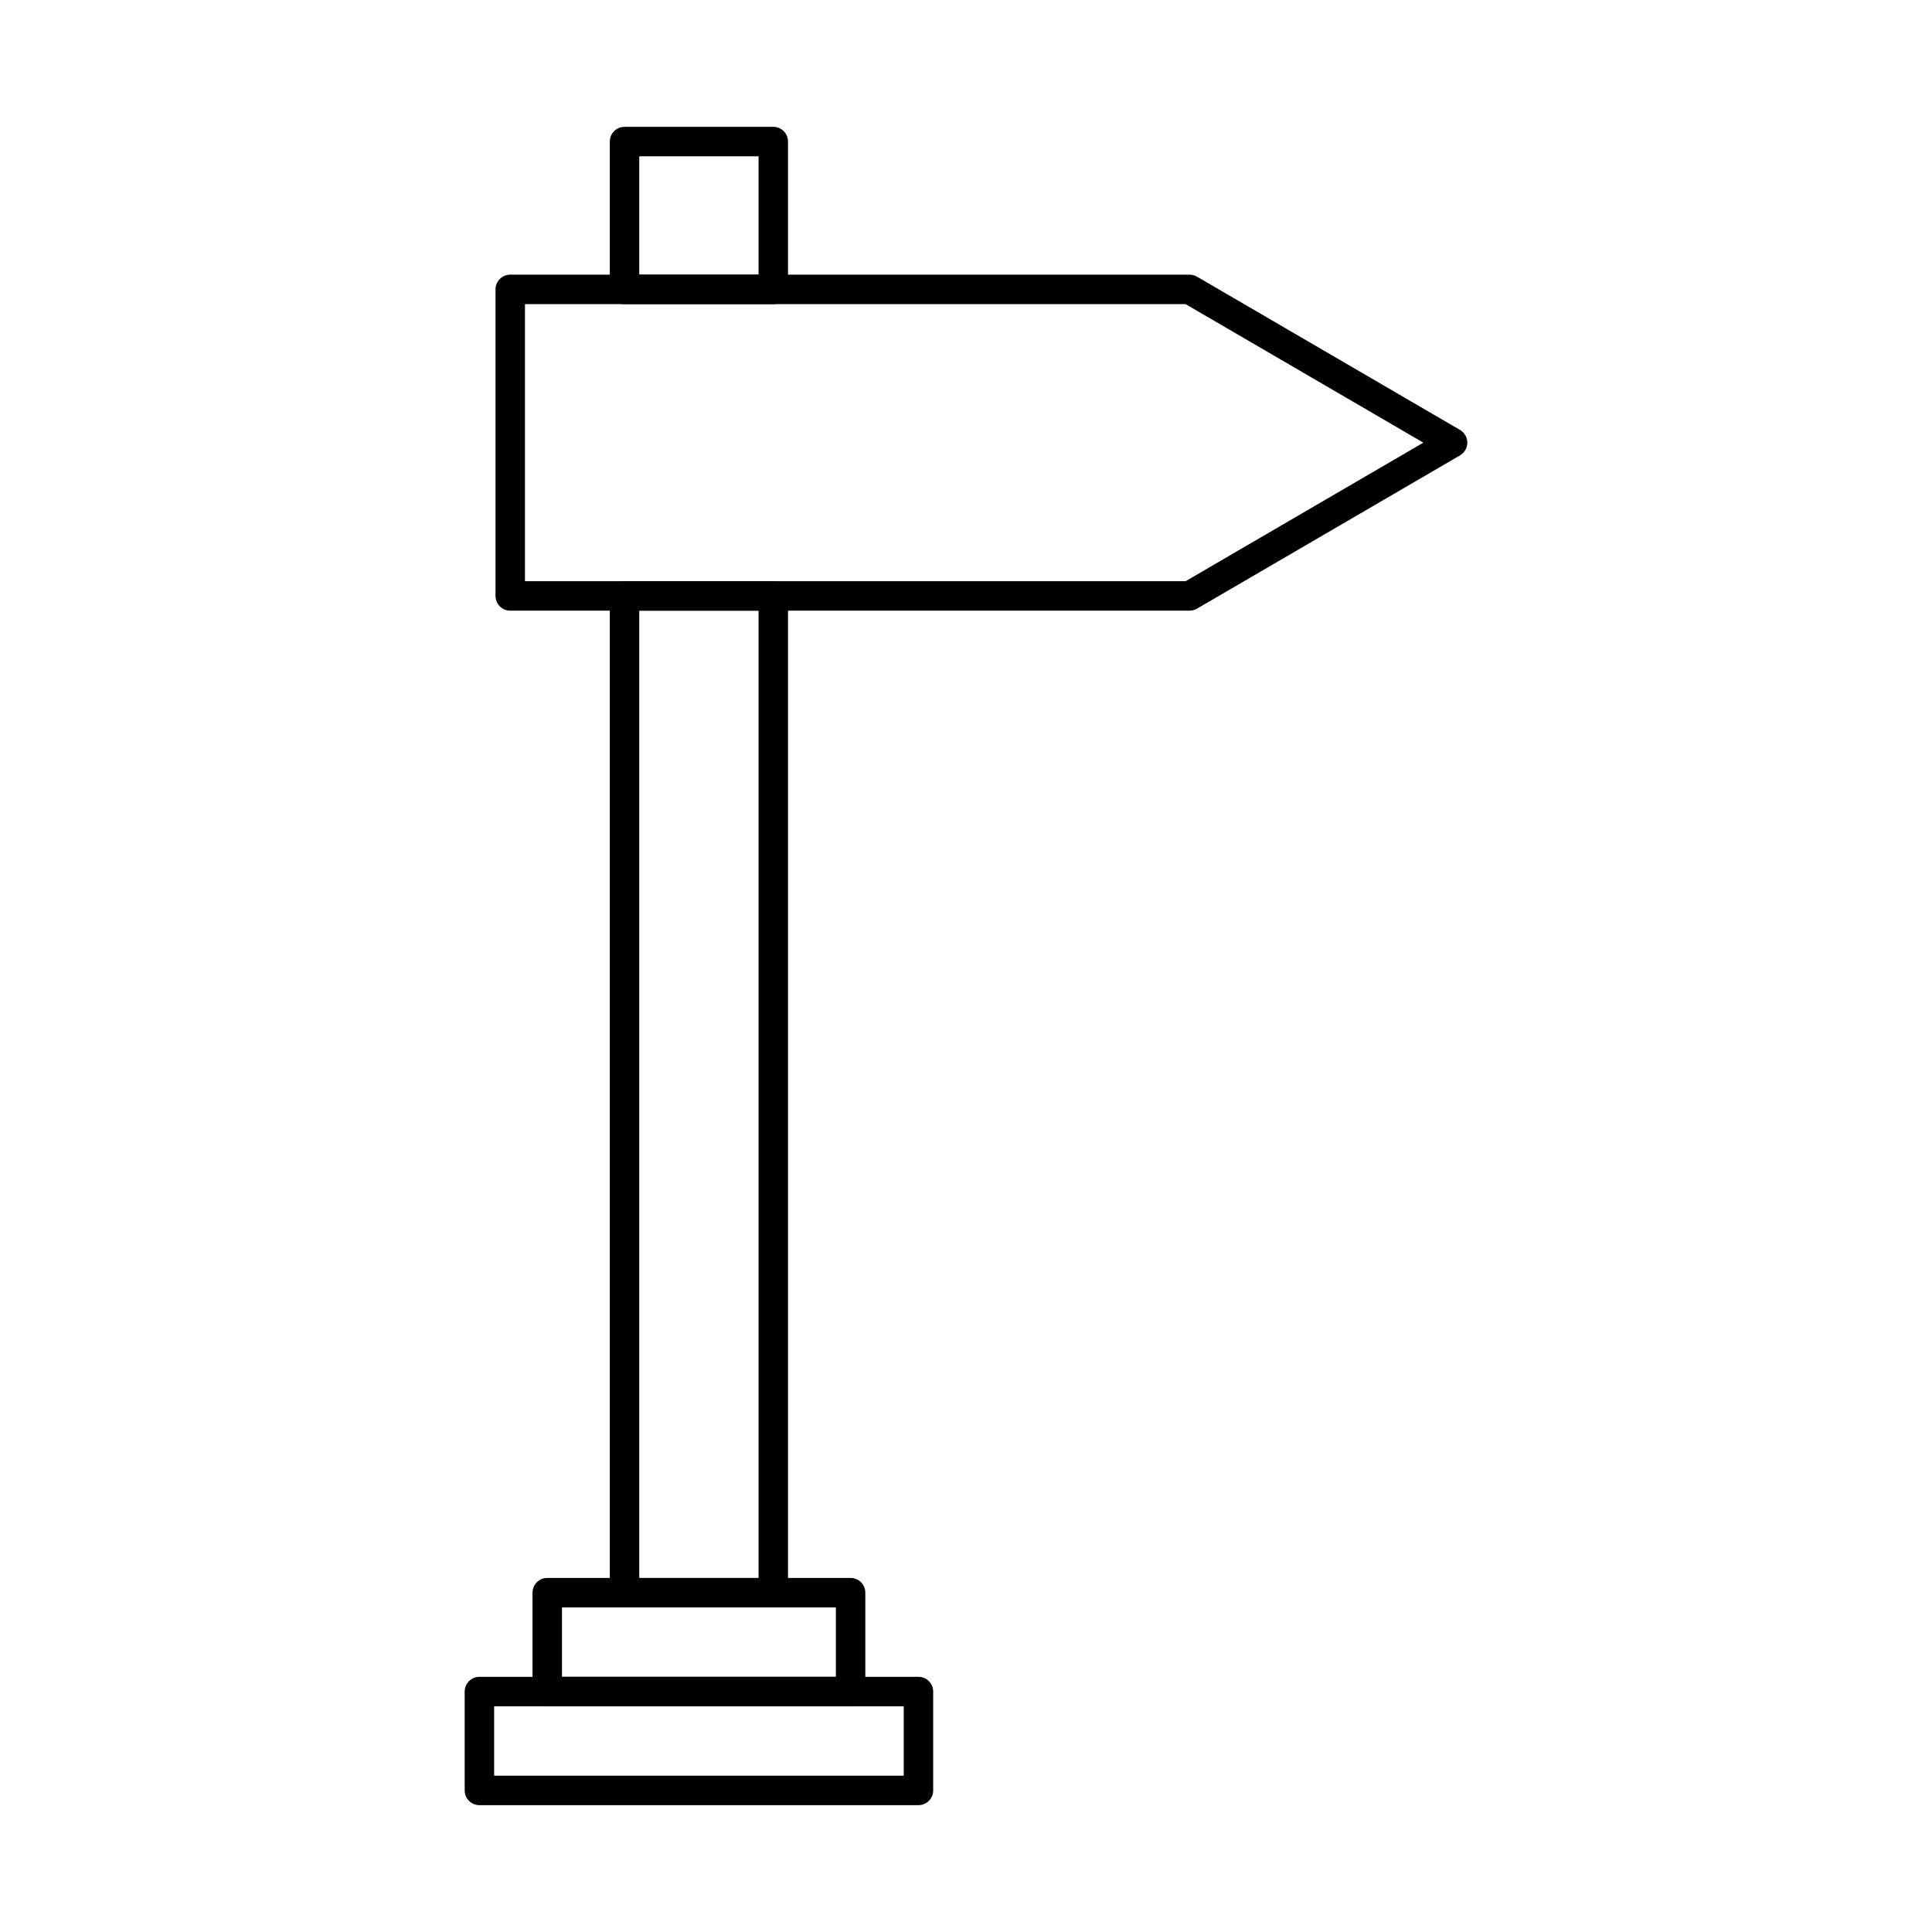 <?xml version="1.0" encoding="UTF-8"?>
<!-- The Best Svg Icon site in the world: iconSvg.co, Visit us! https://iconsvg.co -->
<svg fill="#000000" width="800px" height="800px" version="1.1" viewBox="144 144 512 512" xmlns="http://www.w3.org/2000/svg">
 <g fill-rule="evenodd">
  <path d="m283.12 298.03h175.07l63.012-36.719-63.012-36.719h-175.07zm176.13 7.805h-180.03c-2.156 0-3.902-1.746-3.902-3.902v-81.238c0-2.152 1.746-3.902 3.902-3.902h180.03c0.691 0 1.371 0.184 1.969 0.527l69.695 40.617c1.199 0.699 1.941 1.98 1.941 3.375 0 1.391-0.742 2.672-1.941 3.371l-69.695 40.617c-0.598 0.344-1.281 0.527-1.969 0.527z"/>
  <path d="m313.41 216.79h31.617v-31.371h-31.617zm35.516 7.805h-39.418c-2.152 0-3.902-1.746-3.902-3.902v-39.176c0-2.164 1.746-3.902 3.902-3.902h39.418c2.156 0 3.902 1.738 3.902 3.902v39.176c0 2.152-1.746 3.902-3.902 3.902zm-35.516 337.59h31.617v-256.35h-31.617zm35.516 7.801h-39.418c-2.152 0-3.902-1.738-3.902-3.902v-264.15c0-2.152 1.746-3.902 3.902-3.902h39.418c2.156 0 3.902 1.746 3.902 3.902v264.15c0 2.164-1.746 3.902-3.902 3.902z"/>
  <path d="m292.93 588.38h72.59v-18.398h-72.59zm76.492 7.801h-80.395c-2.152 0-3.902-1.746-3.902-3.902v-26.203c0-2.152 1.746-3.902 3.898-3.902h80.395c2.156 0 3.902 1.746 3.902 3.902v26.203c0 2.152-1.746 3.902-3.902 3.902z"/>
  <path d="m274.95 614.58h108.55v-18.398h-108.55zm112.45 7.805h-116.35c-2.156 0-3.902-1.746-3.902-3.902v-26.203c0-2.152 1.746-3.902 3.902-3.902h116.35c2.156 0 3.902 1.746 3.902 3.902v26.203c0 2.152-1.75 3.902-3.902 3.902z"/>
 </g>
</svg>